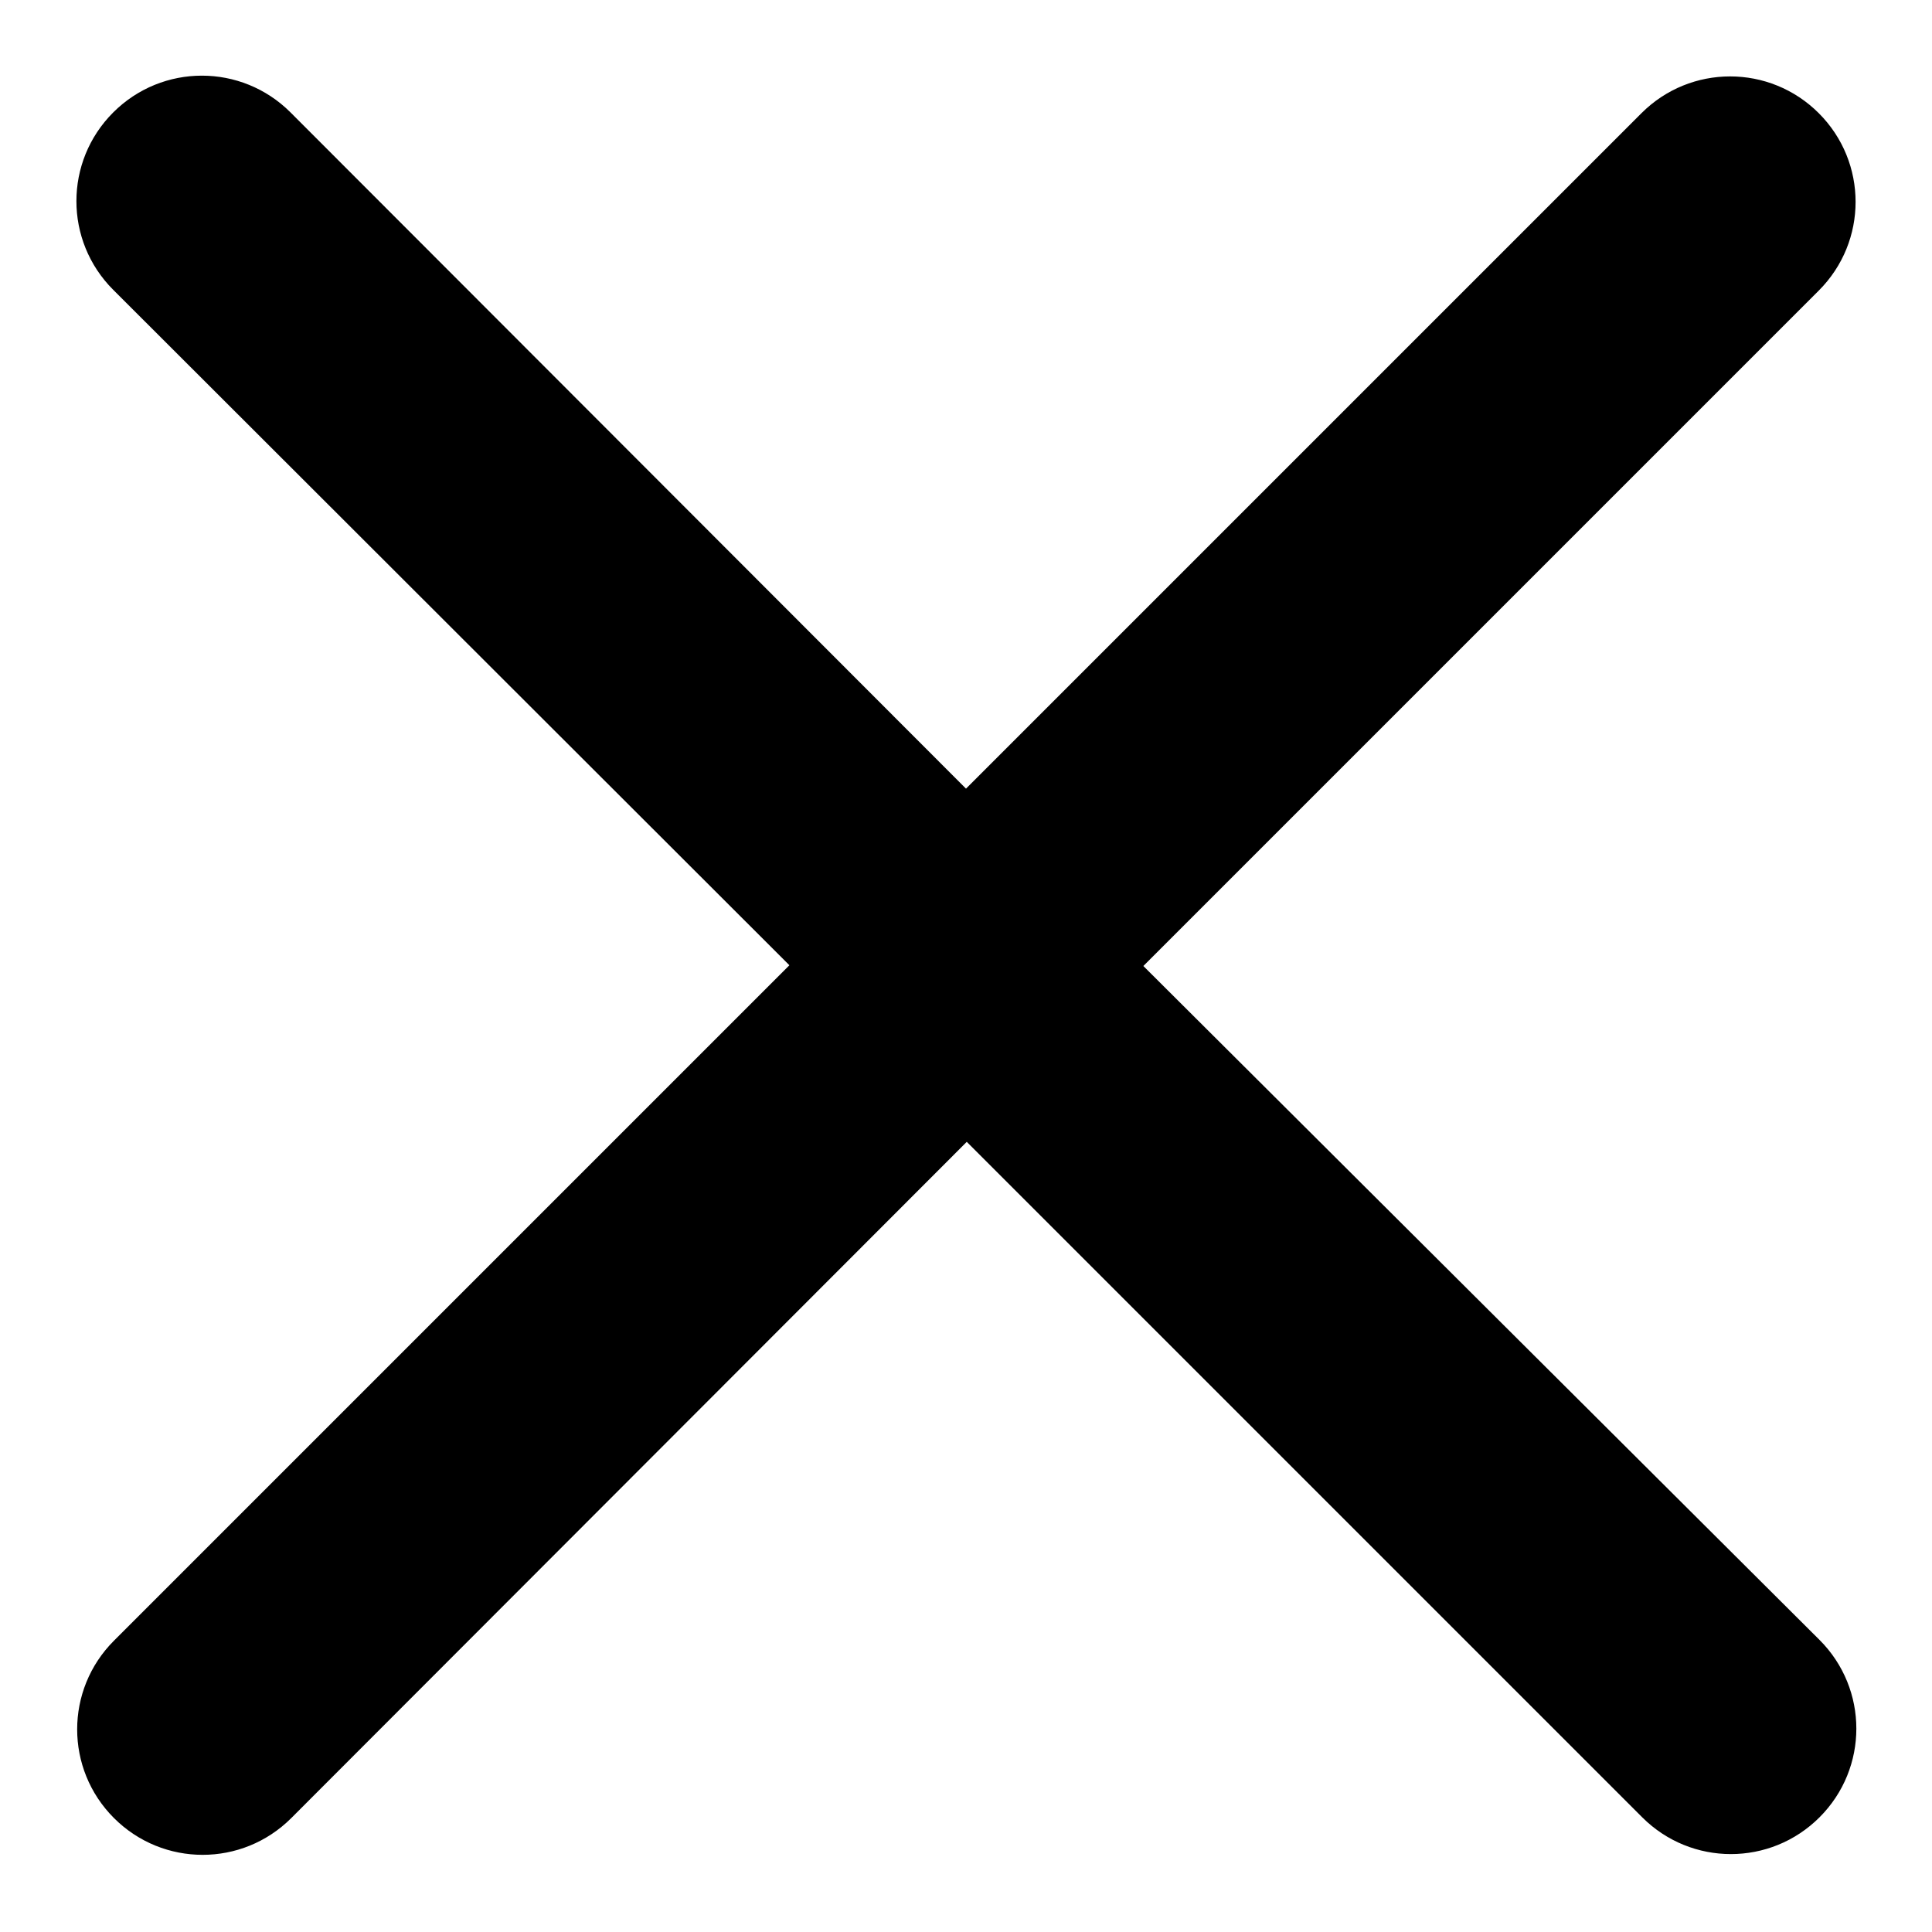 <?xml version="1.0" encoding="utf-8"?>
<!-- Svg Vector Icons : http://www.onlinewebfonts.com/icon -->
<!DOCTYPE svg PUBLIC "-//W3C//DTD SVG 1.1//EN" "http://www.w3.org/Graphics/SVG/1.1/DTD/svg11.dtd">
<svg version="1.1" xmlns="http://www.w3.org/2000/svg" xmlns:xlink="http://www.w3.org/1999/xlink" x="0px" y="0px" viewBox="0 0 256 256" enable-background="new 0 0 256 256" xml:space="preserve">
<g><g><path fill="#000000" d="M128,104.5L38.5,14.9c-6.5-6.5-17-6.5-23.5,0c-6.5,6.5-6.5,17,0,23.5l89.6,89.5l-89.5,89.5c-6.5,6.5-6.5,17,0,23.5c6.5,6.5,17,6.5,23.5,0l89.5-89.6l89.5,89.5c6.5,6.5,17,6.5,23.5,0c6.5-6.5,6.5-17,0-23.5L151.5,128l89.5-89.5c6.5-6.5,6.5-17,0-23.5c-6.5-6.5-17-6.5-23.5,0L128,104.5L128,104.5z"/></g></g>
</svg>